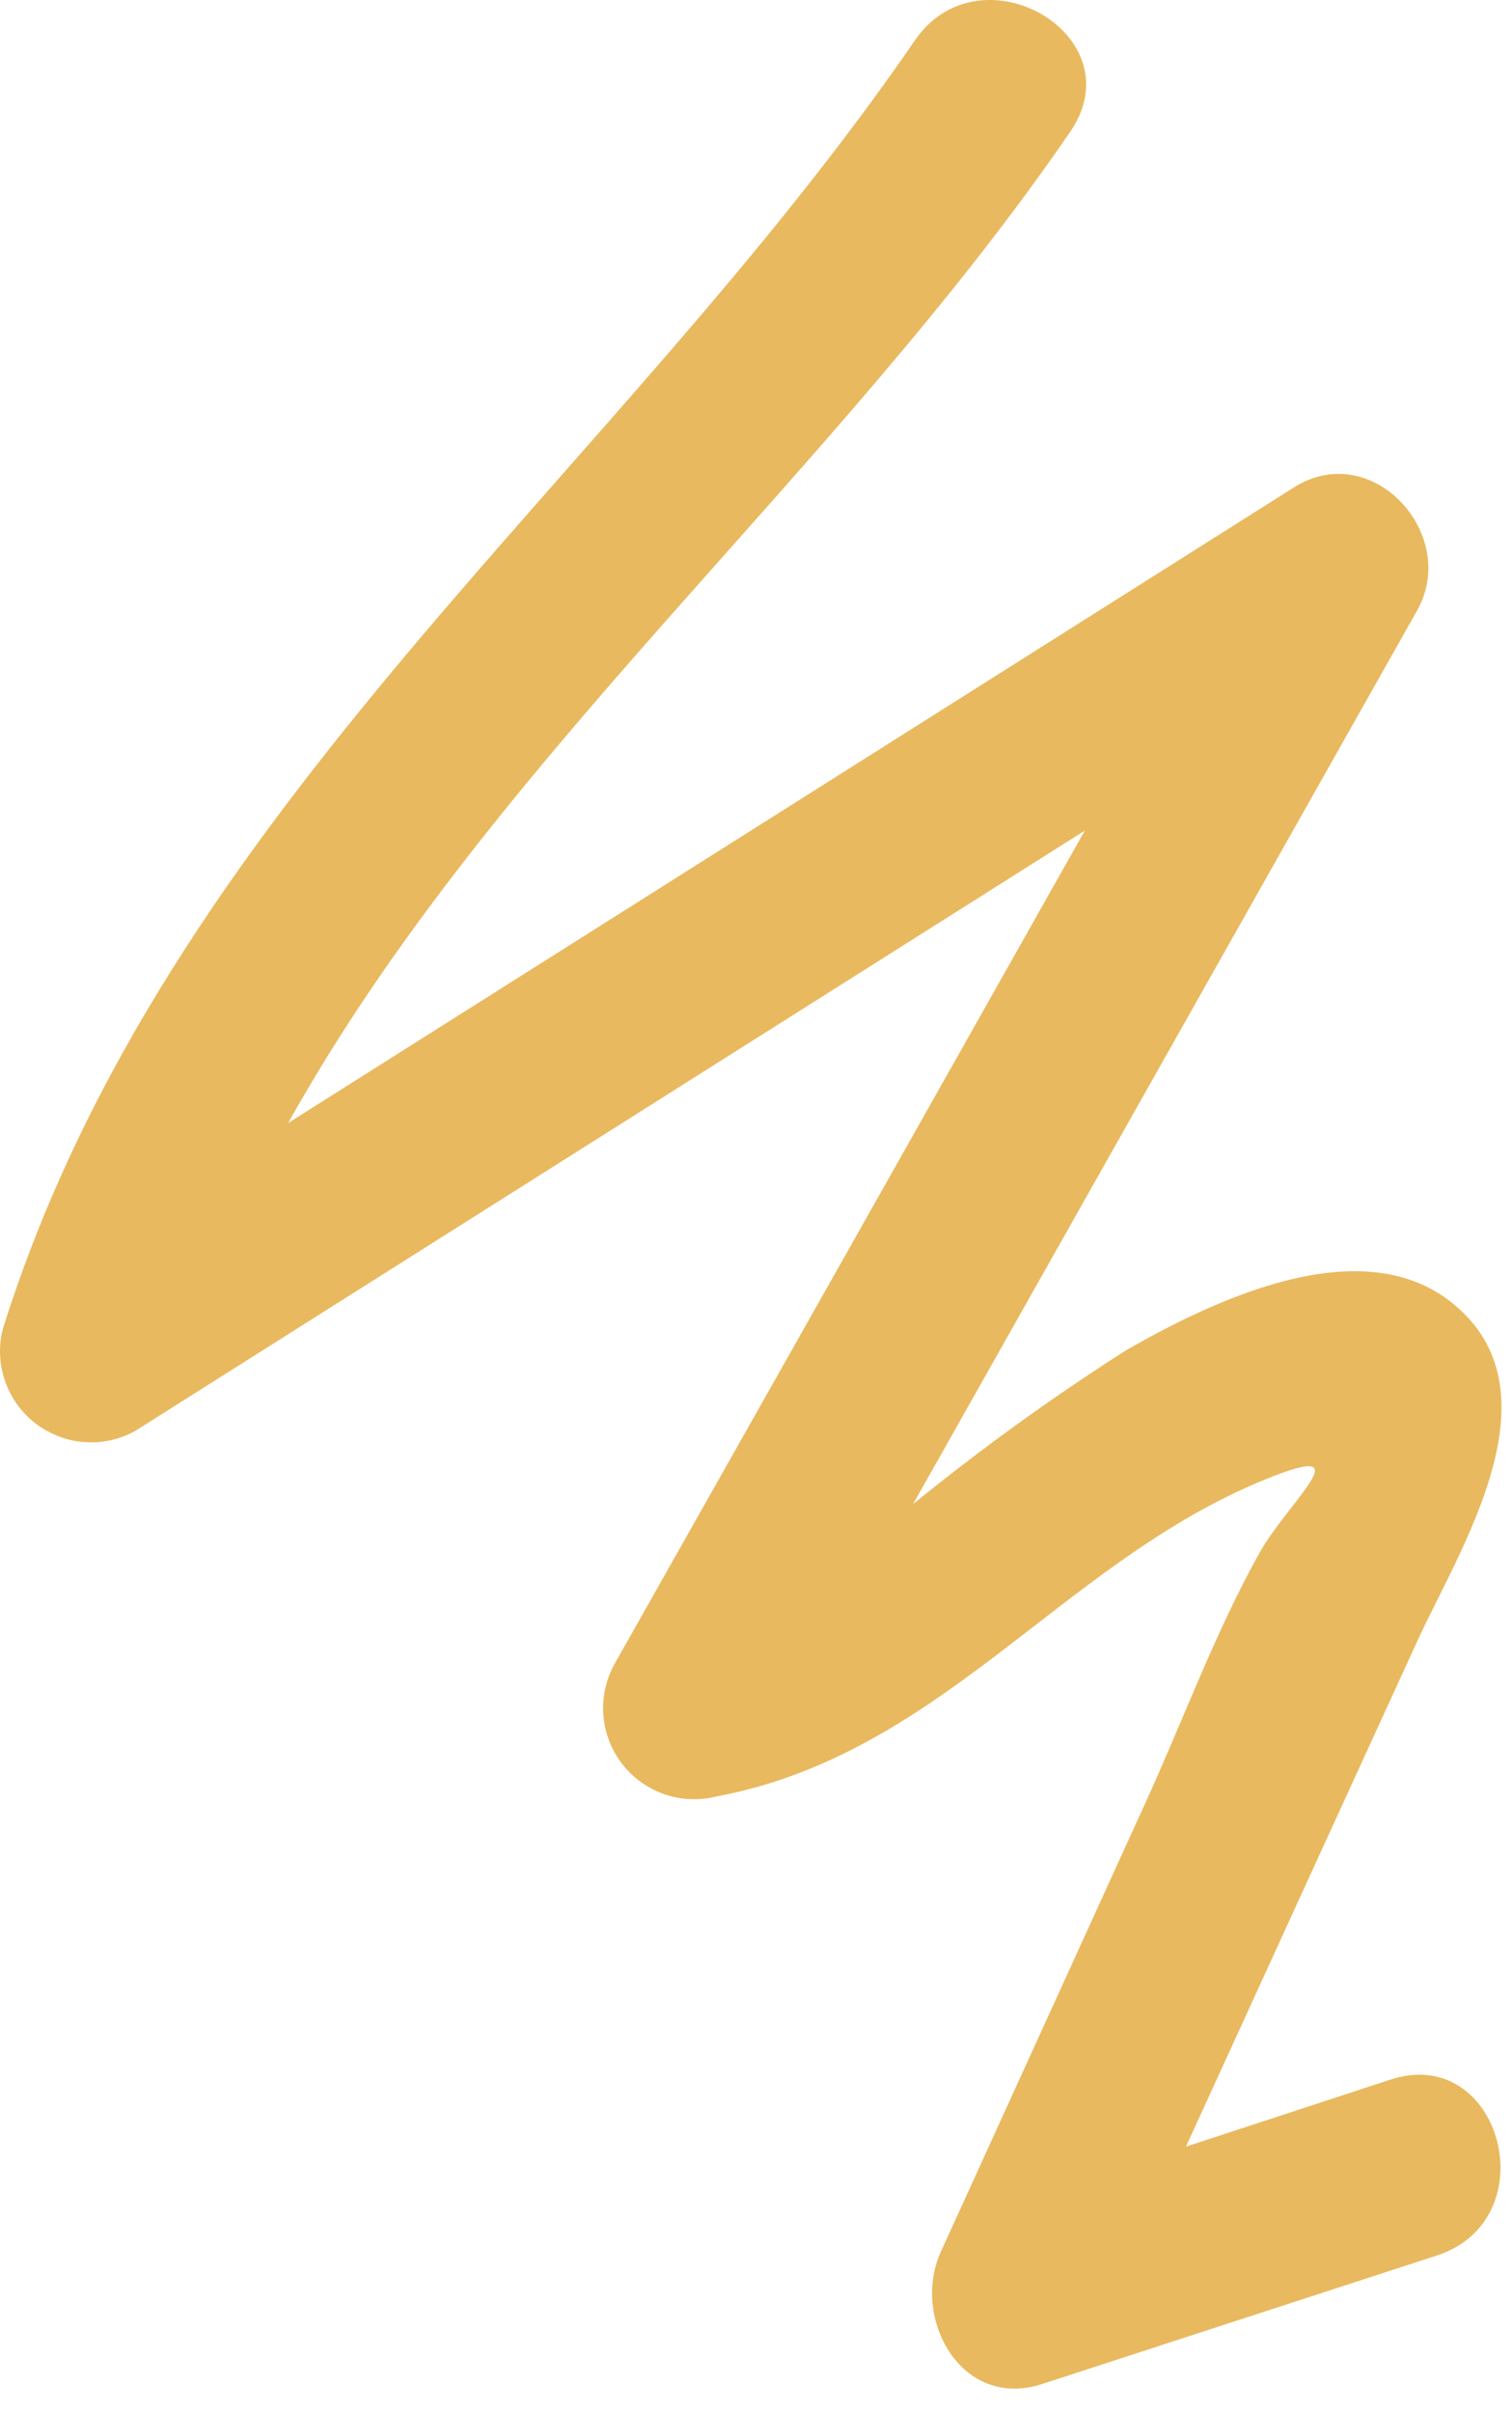 <?xml version="1.0" encoding="UTF-8"?> <svg xmlns="http://www.w3.org/2000/svg" width="42" height="67" viewBox="0 0 42 67" fill="none"> <path d="M38.623 57.742L32.944 59.602C35.077 54.936 37.214 50.269 39.353 45.602C40.533 43.012 43.434 38.602 40.294 36.142C37.733 34.142 33.644 36.142 31.294 37.482C29.236 38.794 27.256 40.223 25.363 41.762L39.364 16.952C40.553 14.842 38.114 12.162 35.944 13.532L8.004 31.182C13.664 21.042 23.203 13.182 29.733 3.652C31.553 0.982 27.224 -1.518 25.413 1.122C17.113 13.212 4.624 22.412 0.074 36.912C-0.044 37.39 -0.02 37.892 0.143 38.356C0.306 38.82 0.601 39.227 0.991 39.526C1.382 39.825 1.851 40.004 2.342 40.041C2.832 40.078 3.323 39.97 3.754 39.732L30.134 23.062C25.794 30.762 21.437 38.479 17.064 46.212C16.828 46.644 16.722 47.134 16.761 47.624C16.799 48.114 16.979 48.583 17.279 48.972C17.579 49.361 17.987 49.655 18.451 49.816C18.915 49.978 19.416 50.001 19.894 49.882C26.074 48.722 29.394 43.532 34.894 41.182C37.984 39.872 35.894 41.552 35.004 43.082C33.754 45.312 32.844 47.822 31.774 50.152L26.134 62.522C25.303 64.352 26.694 66.932 28.953 66.192L39.953 62.612C42.993 61.572 41.684 56.742 38.623 57.742Z" fill="#E9B95F"></path> </svg> 